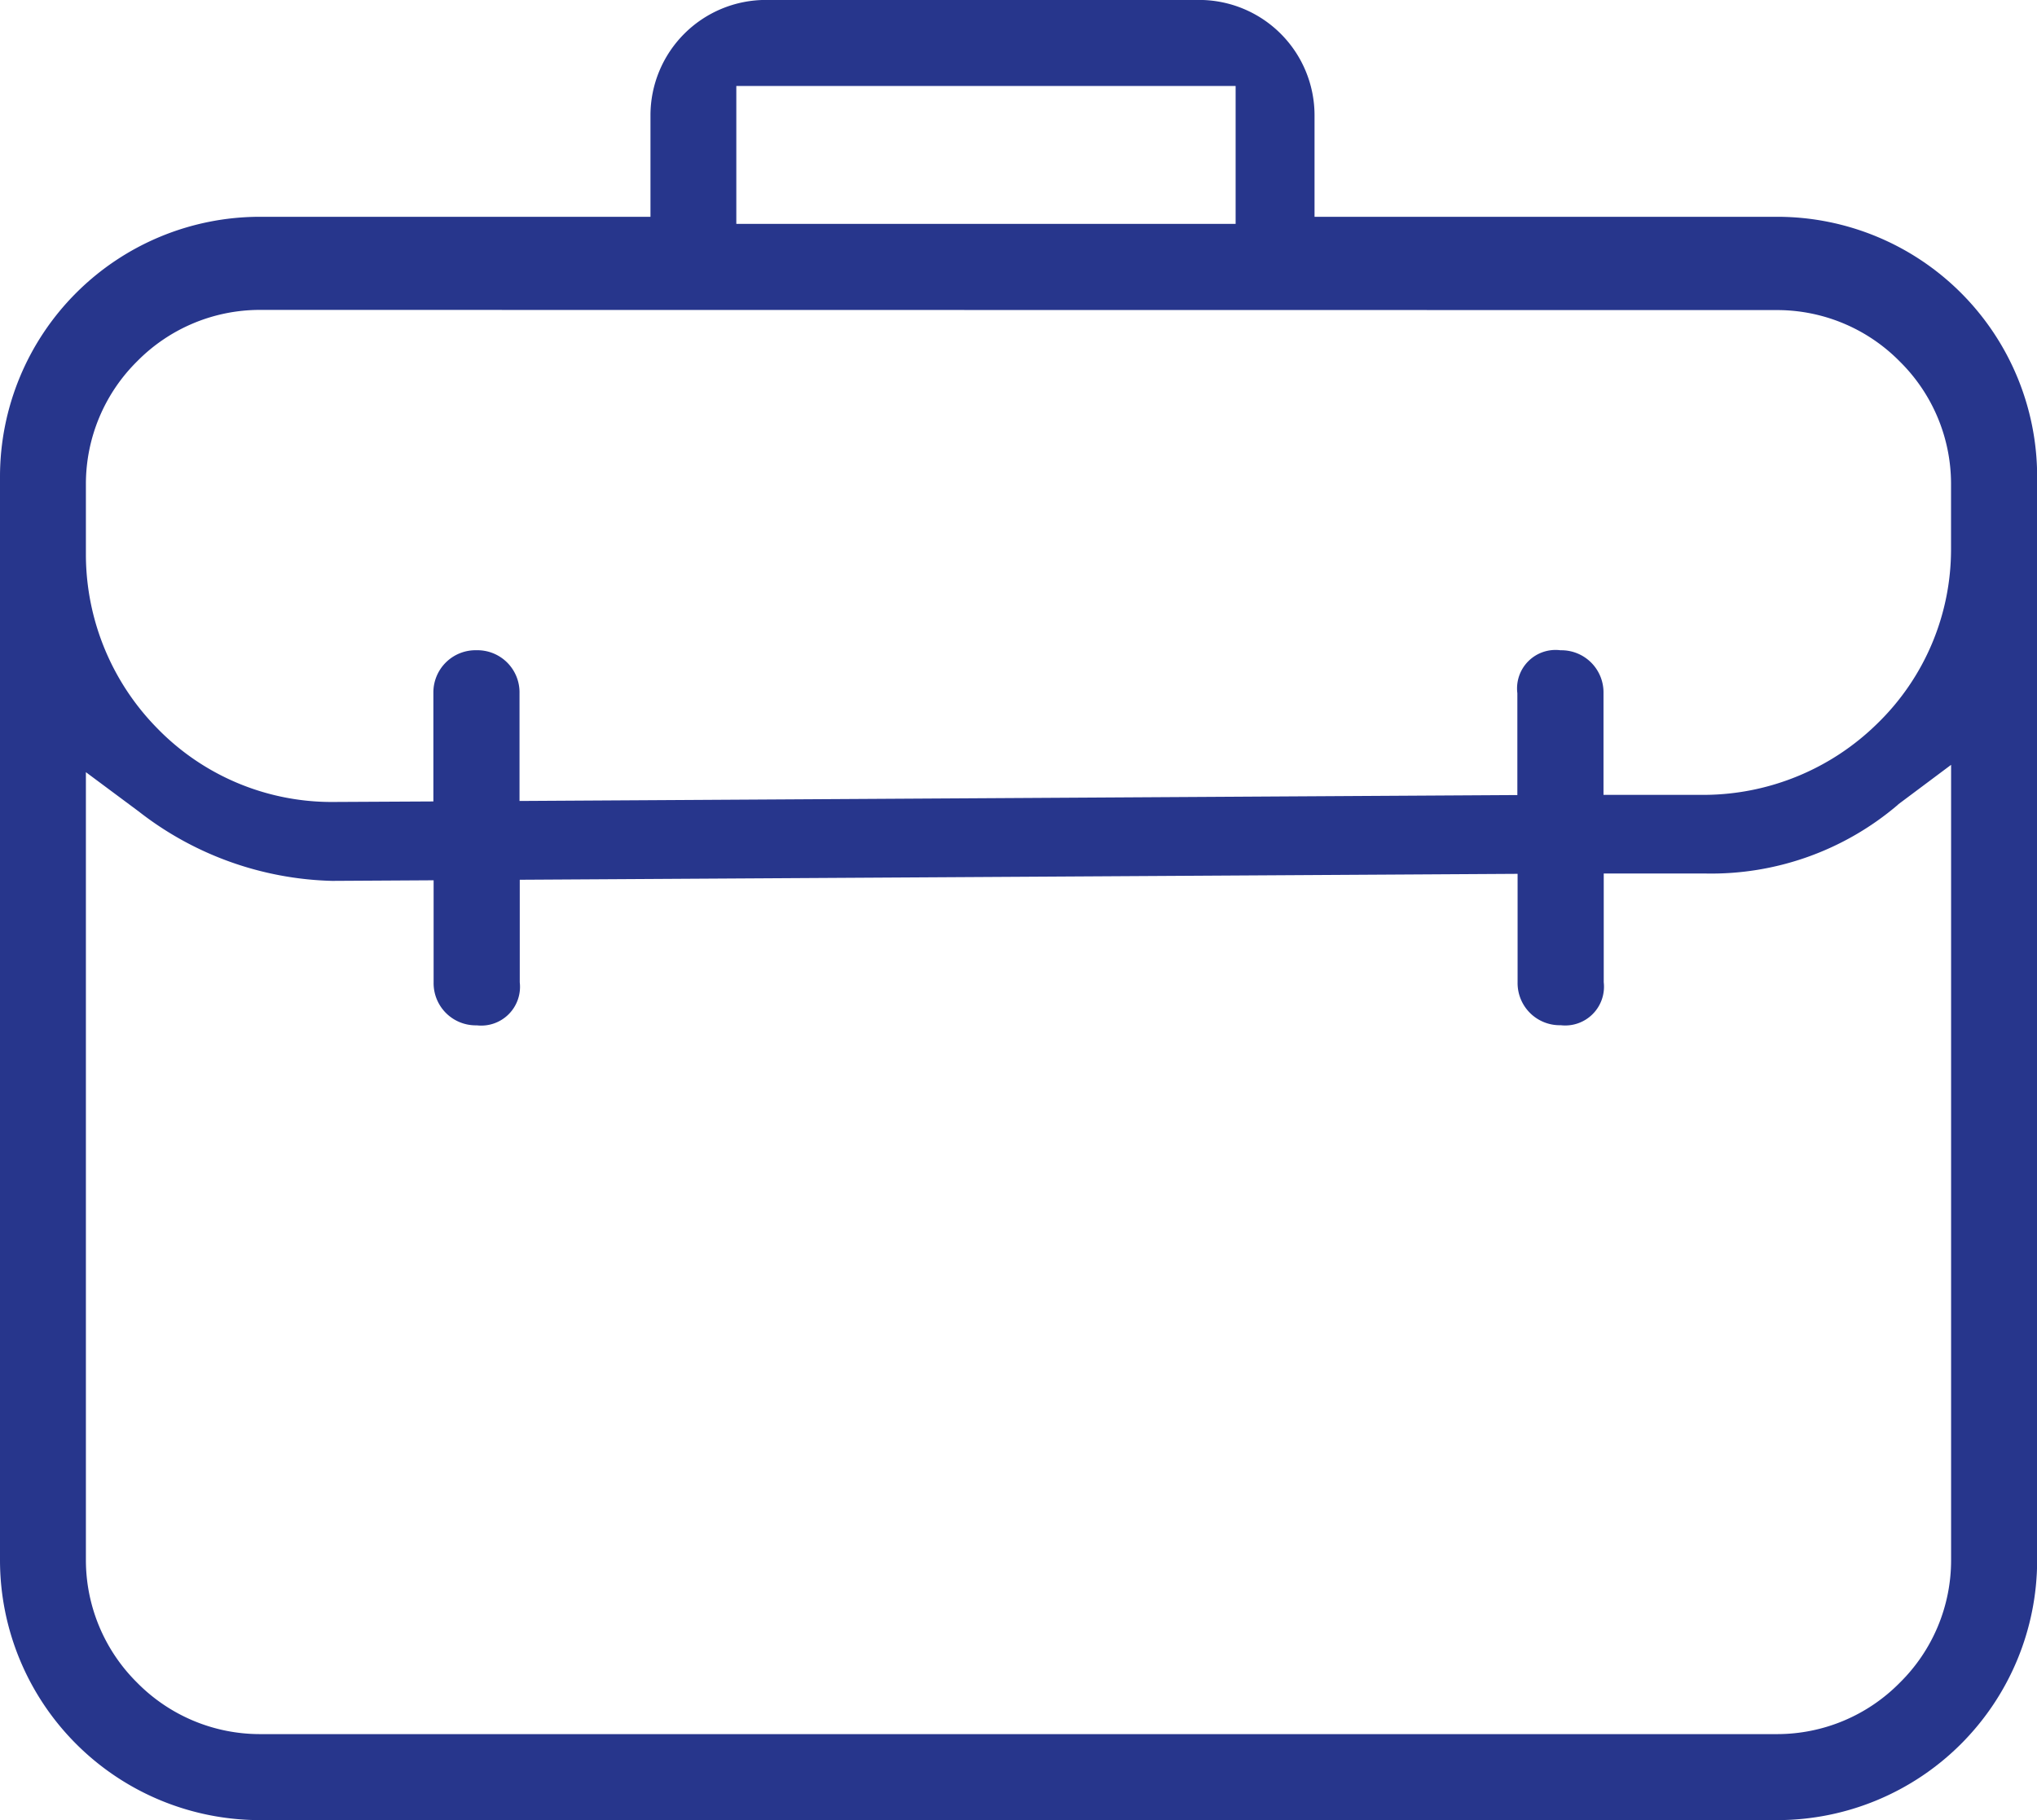 <?xml version="1.0" encoding="UTF-8"?>
<svg xmlns="http://www.w3.org/2000/svg" width="68.816" height="61.5" viewBox="0 0 68.816 61.5">
  <path d="M9503.044-13464.5h-51.269a8.786,8.786,0,0,1-8.775-8.778v-36.624a8.783,8.783,0,0,1,8.775-8.771h13.2v-3.433a3.9,3.9,0,0,1,3.895-3.894h14.648a3.9,3.9,0,0,1,3.891,3.894v3.433h15.64a8.782,8.782,0,0,1,8.772,8.771v36.624A8.785,8.785,0,0,1,9503.044-13464.5Zm-57.142-35.408h0v26.629a5.828,5.828,0,0,0,1.734,4.138,5.824,5.824,0,0,0,4.139,1.735h51.269a5.815,5.815,0,0,0,4.135-1.735,5.808,5.808,0,0,0,1.735-4.138v-26.877l-1.779,1.33-.027.027a9.713,9.713,0,0,1-6.5,2.315h-3.429v3.674a1.31,1.31,0,0,1-1.453,1.452,1.424,1.424,0,0,1-1.457-1.452v-3.663l-33.71.2v3.467a1.31,1.31,0,0,1-1.453,1.452,1.424,1.424,0,0,1-1.457-1.452v-3.449l-3.429.02a11.056,11.056,0,0,1-6.534-2.346l-1.779-1.323Zm5.873-15.619a5.818,5.818,0,0,0-4.139,1.734,5.829,5.829,0,0,0-1.734,4.136v2.444a8.386,8.386,0,0,0,2.4,5.812,8.22,8.22,0,0,0,5.91,2.5l3.429-.018v-3.656a1.425,1.425,0,0,1,1.457-1.453,1.423,1.423,0,0,1,1.453,1.453v3.64l33.71-.2v-3.439a1.3,1.3,0,0,1,1.457-1.453,1.423,1.423,0,0,1,1.453,1.453v3.433h3.429a8.389,8.389,0,0,0,5.812-2.4,8.207,8.207,0,0,0,2.5-5.91v-2.2a5.81,5.81,0,0,0-1.735-4.136,5.811,5.811,0,0,0-4.135-1.734Zm16.1-7.567v4.661h16.868v-4.661Z" transform="translate(-9443 13525.998)" fill="#27368c"></path>
</svg>
